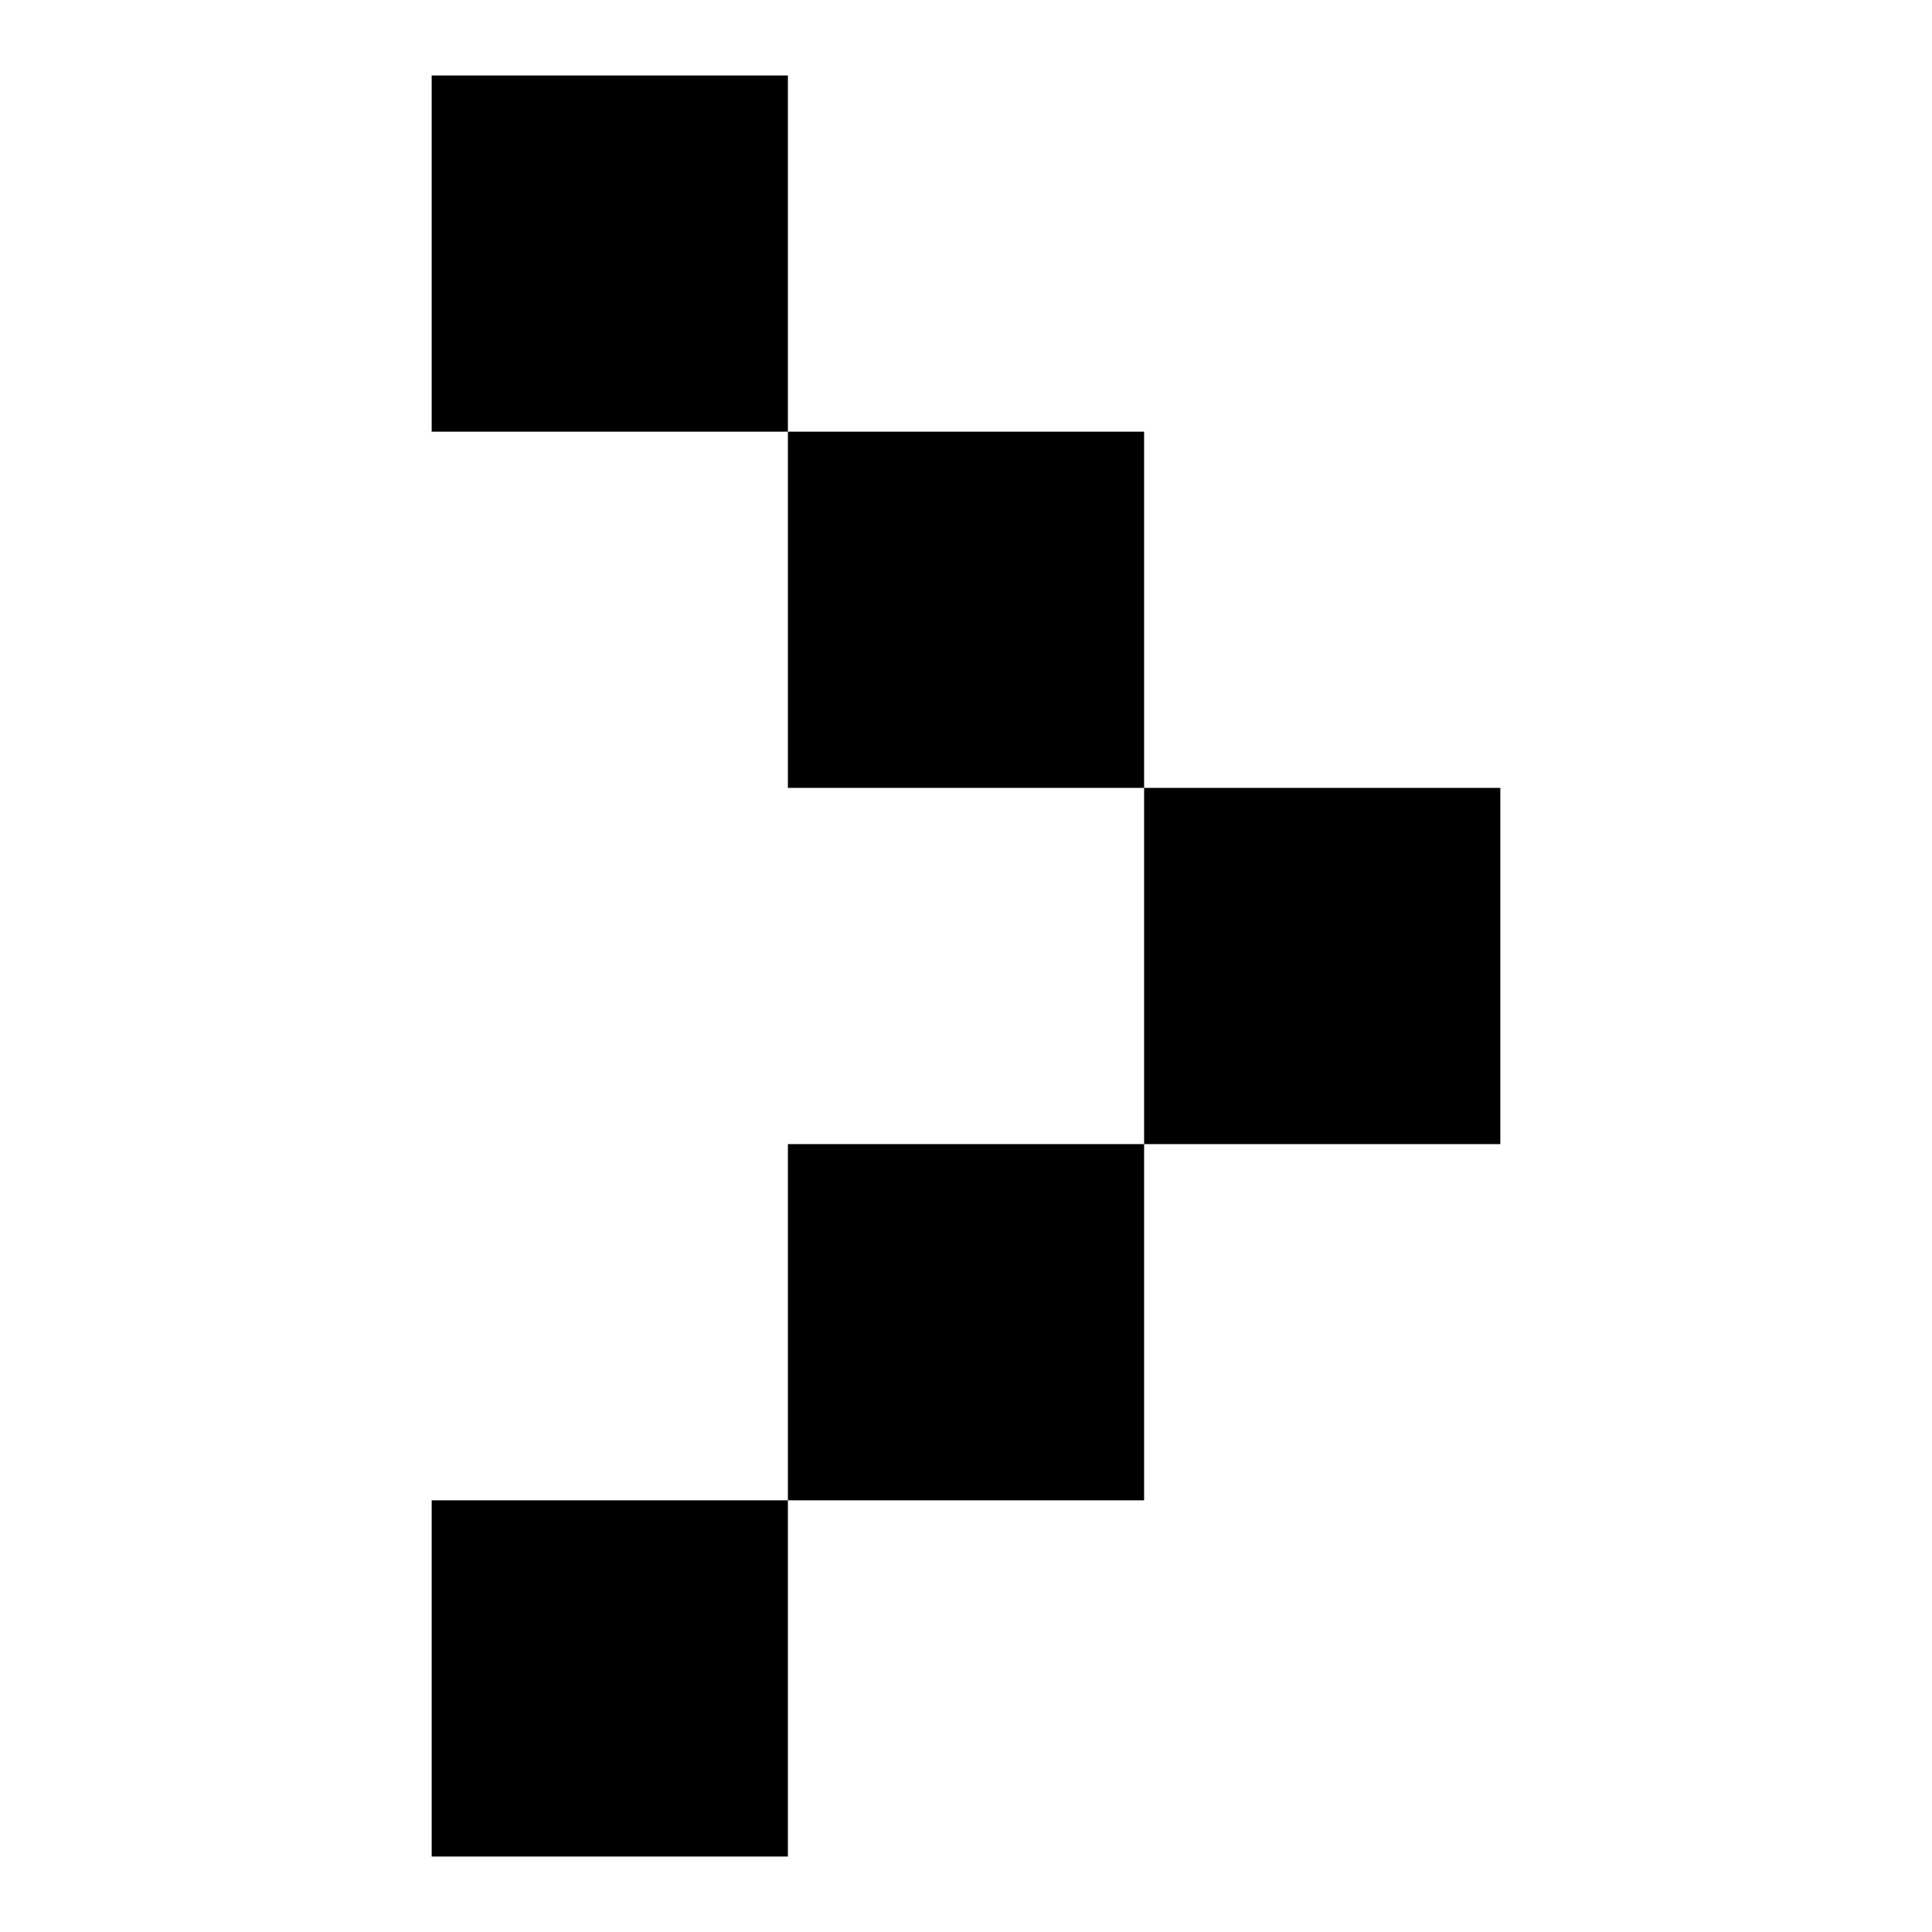 <?xml version="1.0" encoding="utf-8"?>
<!-- Svg Vector Icons : http://www.onlinewebfonts.com/icon -->
<!DOCTYPE svg PUBLIC "-//W3C//DTD SVG 1.1//EN" "http://www.w3.org/Graphics/SVG/1.1/DTD/svg11.dtd">
<svg version="1.1" xmlns="http://www.w3.org/2000/svg" xmlns:xlink="http://www.w3.org/1999/xlink" x="0px" y="0px" viewBox="0 0 256 256" enable-background="new 0 0 256 256" xml:space="preserve">
<g><g><path fill="#000000" d="M151.6,104.4h47.2v47.2h-47.2V104.4L151.6,104.4z"/><path fill="#000000" d="M104.4,57.2h47.2v47.2h-47.2V57.2L104.4,57.2z"/><path fill="#000000" d="M57.2,10h47.2v47.2H57.2V10z"/><path fill="#000000" d="M104.4,151.6h47.2v47.2h-47.2V151.6L104.4,151.6z"/><path fill="#000000" d="M57.2,198.8h47.2V246H57.2V198.8L57.2,198.8z"/></g></g>
</svg>